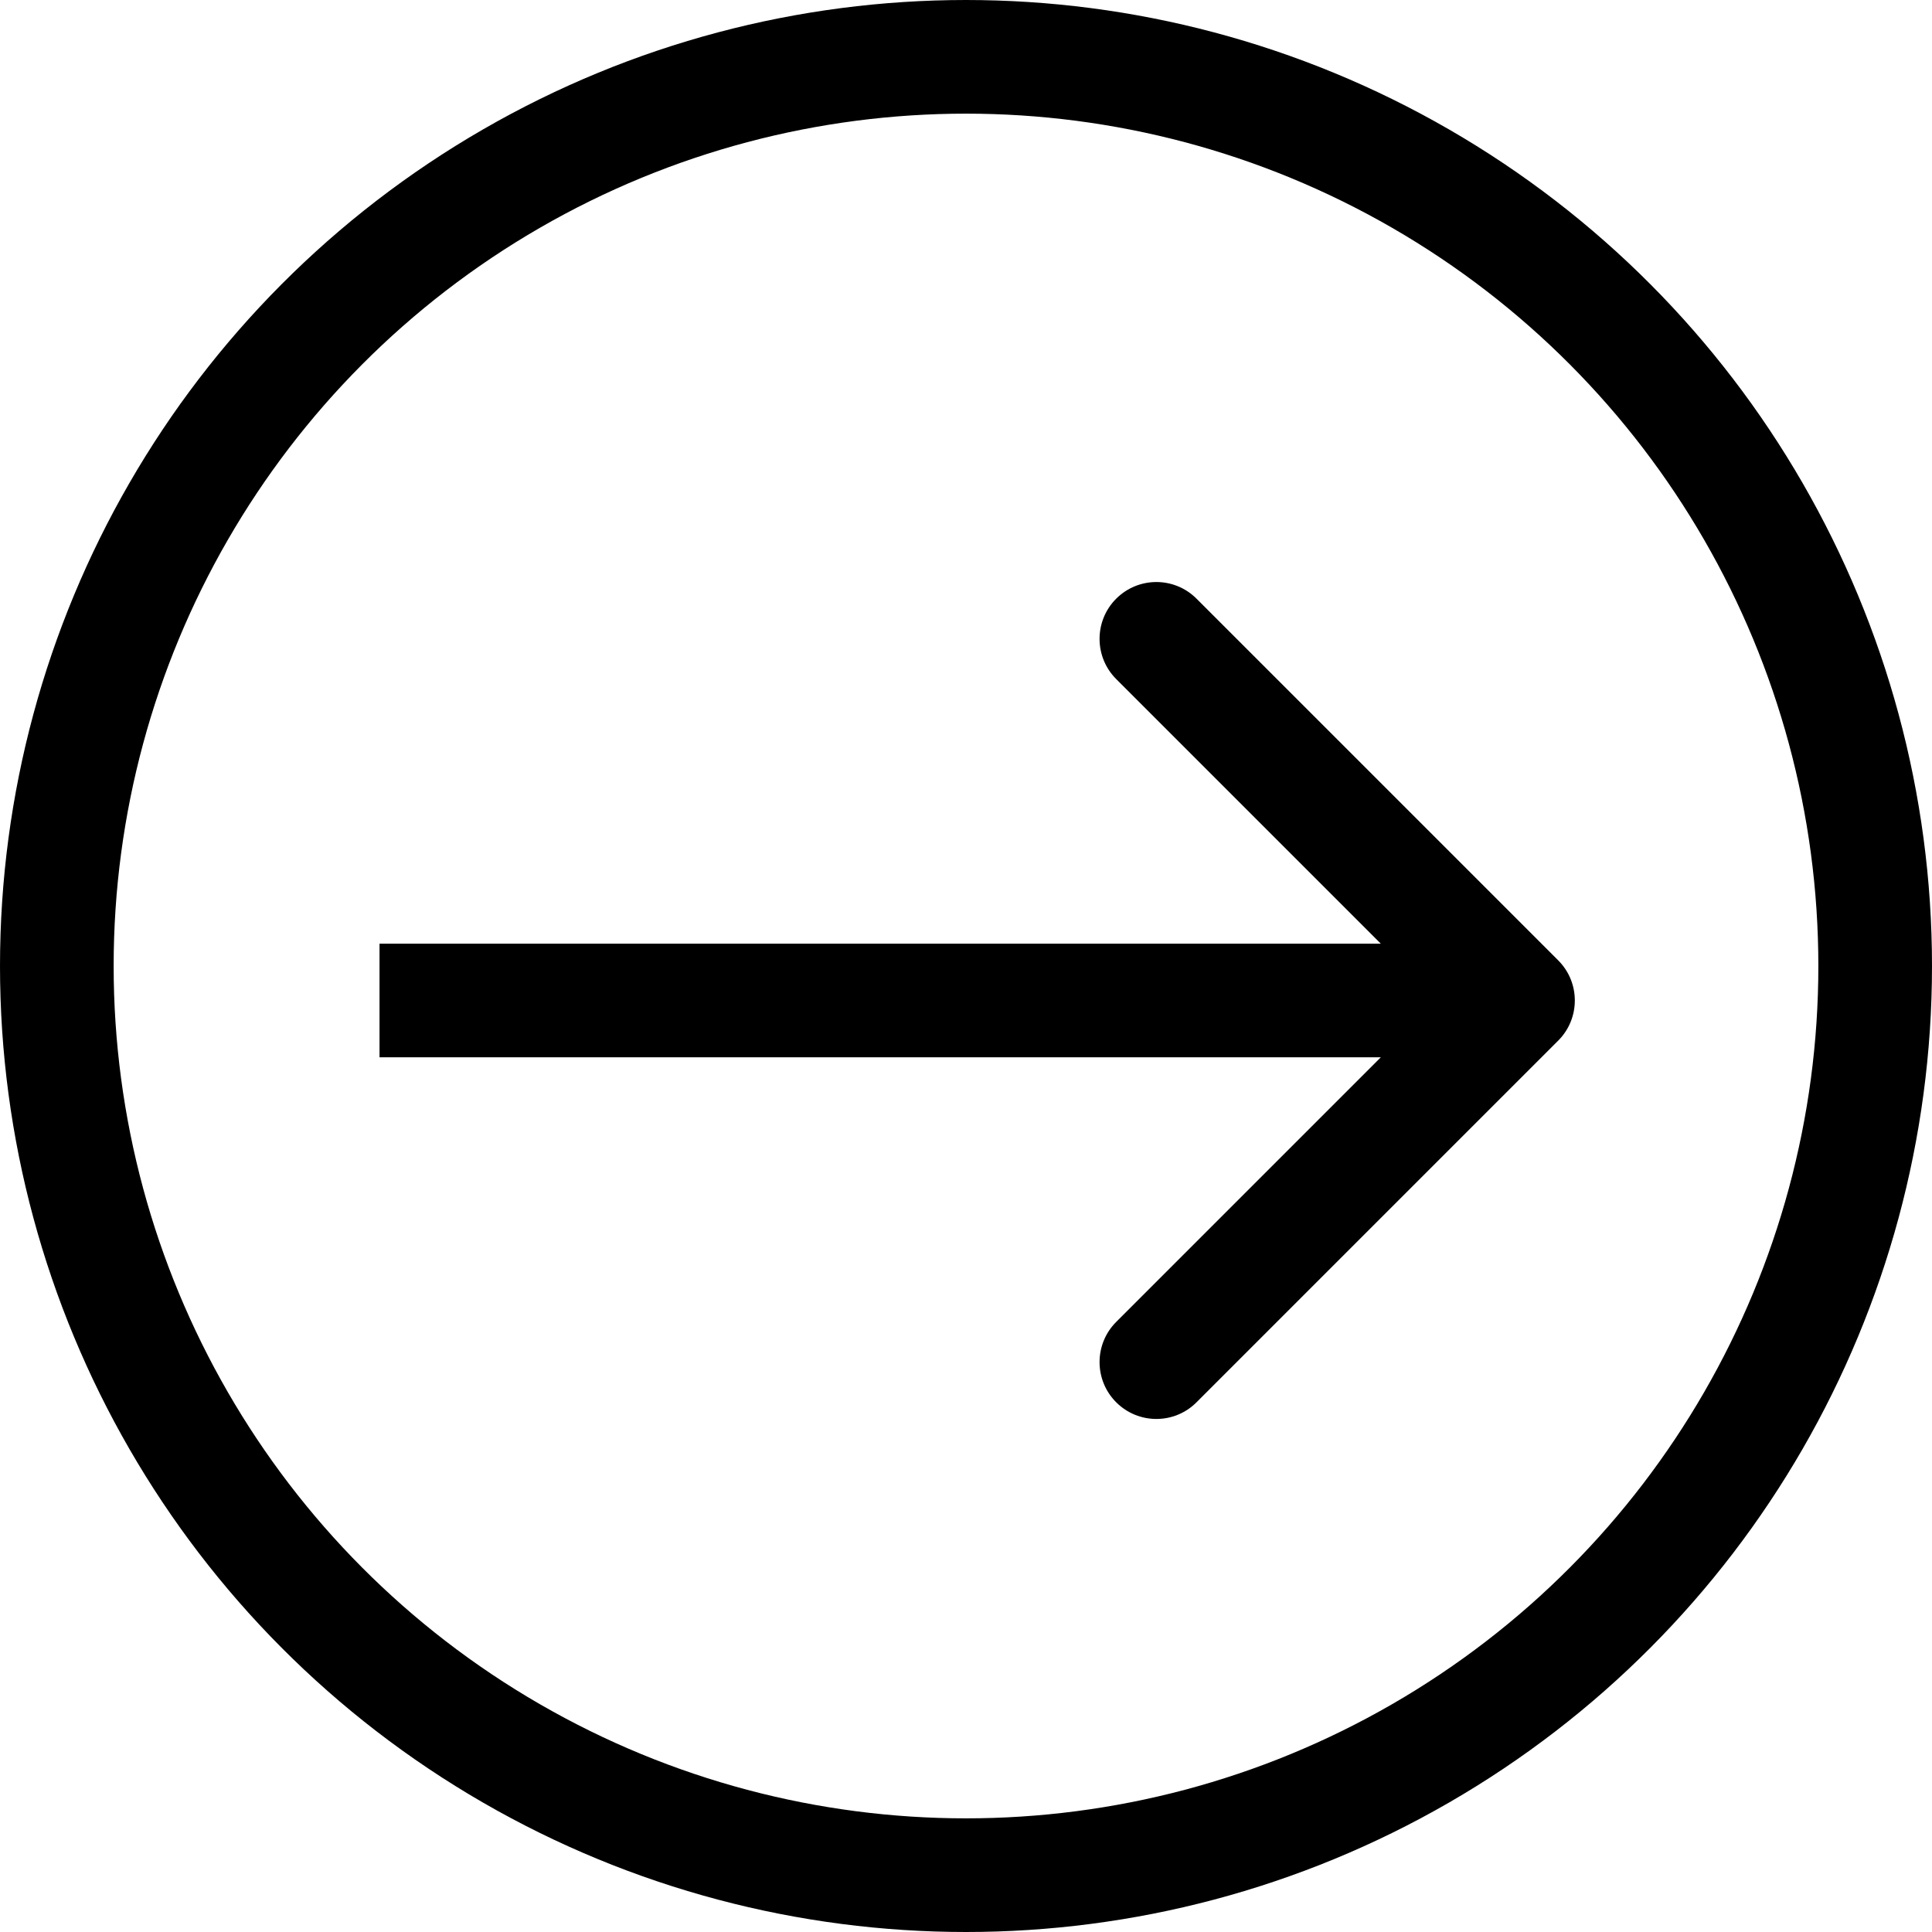 <?xml version="1.0" encoding="UTF-8"?> <svg xmlns="http://www.w3.org/2000/svg" width="34" height="34" viewBox="0 0 34 34" fill="none"><circle cx="17" cy="17" r="16" stroke="black" stroke-width="2"></circle><path d="M27.421 18.314C27.812 17.924 27.812 17.29 27.421 16.9L21.057 10.536C20.667 10.145 20.034 10.145 19.643 10.536C19.253 10.926 19.253 11.56 19.643 11.95L25.3 17.607L19.643 23.264C19.253 23.654 19.253 24.288 19.643 24.678C20.034 25.069 20.667 25.069 21.057 24.678L27.421 18.314ZM6.679 17.607V18.607H26.714V17.607V16.607H6.679V17.607Z" fill="black"></path></svg> 